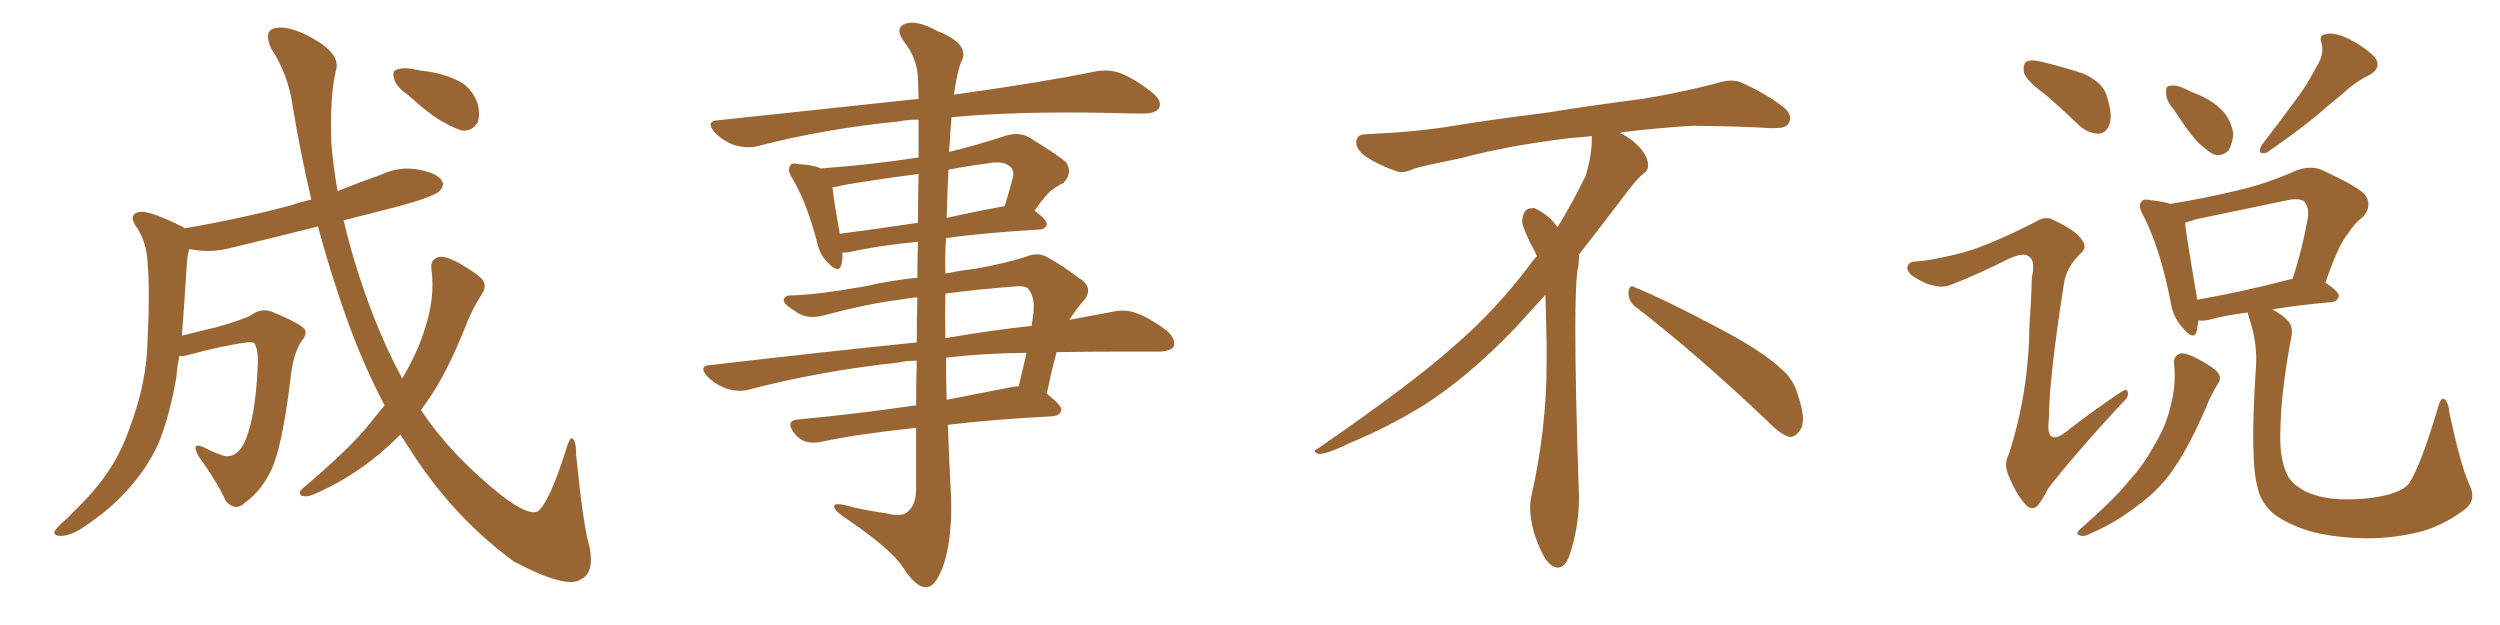 <svg xmlns="http://www.w3.org/2000/svg" xmlns:xlink="http://www.w3.org/1999/xlink" width="600" height="150"><path fill="#996633" padding="10" d="M97.85 22.71L97.85 22.71Q95.21 20.95 94.63 19.04L94.63 19.04Q94.04 17.29 94.92 16.85L94.92 16.85Q96.24 16.11 99.02 16.55L99.02 16.55Q100.78 16.99 102.54 17.14L102.54 17.14Q106.64 17.72 110.16 19.48L110.16 19.48Q113.09 20.95 114.55 24.61L114.55 24.61Q115.28 27.10 114.70 29.30L114.70 29.30Q113.38 31.49 111.04 31.35L111.04 31.35Q109.28 30.91 106.64 29.44L106.64 29.44Q103.27 27.69 97.85 22.71ZM92.29 97.27L92.29 97.27L92.29 97.27Q86.13 85.55 81.59 71.78L81.59 71.78Q78.66 63.13 76.32 54.35L76.32 54.35Q65.92 56.98 56.10 59.33L56.10 59.33Q51.27 60.64 47.17 60.06L47.17 60.06Q46.29 59.91 45.41 59.77L45.41 59.77Q44.97 61.23 44.82 63.57L44.82 63.57Q44.24 72.95 43.65 80.57L43.65 80.57Q47.61 79.54 52.00 78.52L52.00 78.52Q58.59 76.61 60.35 75.59L60.35 75.59Q62.70 73.83 65.33 74.85L65.33 74.85Q71.78 77.49 73.10 78.96L73.10 78.96Q73.83 80.13 72.36 81.88L72.36 81.88Q70.31 84.96 69.73 90.82L69.73 90.82Q67.68 107.81 64.89 113.23L64.89 113.23Q62.55 117.92 58.89 120.56L58.89 120.56Q56.54 122.90 54.20 120.26L54.20 120.26Q52.15 115.72 47.61 109.42L47.61 109.42Q45.70 105.91 48.93 107.37L48.93 107.37Q51.12 108.54 53.76 109.42L53.76 109.42Q56.69 110.01 58.59 106.35L58.59 106.35Q61.23 100.78 61.82 88.48L61.82 88.48Q62.11 83.94 61.08 82.47L61.08 82.47Q60.79 82.03 59.33 82.18L59.33 82.18Q53.47 82.91 44.97 85.25L44.97 85.25Q43.95 85.55 43.07 85.40L43.07 85.40Q42.48 88.18 42.33 90.53L42.33 90.53Q40.72 99.90 37.94 106.64L37.94 106.64Q34.86 113.23 29.59 118.65L29.59 118.65Q26.07 122.46 20.21 126.42L20.21 126.42Q16.99 128.61 14.65 128.61L14.65 128.61Q12.89 128.61 13.04 127.59L13.04 127.59Q13.62 126.56 15.82 124.66L15.82 124.66Q17.72 122.75 20.07 120.41L20.07 120.41Q27.10 113.09 30.18 105.18L30.18 105.18Q34.72 93.90 35.30 84.23L35.30 84.23Q36.04 70.31 35.45 63.57L35.45 63.57Q35.30 58.45 32.96 54.79L32.96 54.79Q30.47 51.42 33.54 50.83L33.54 50.83Q35.89 50.54 43.36 54.20L43.36 54.20Q43.80 54.35 44.38 54.79L44.38 54.79Q58.01 52.44 70.02 49.22L70.02 49.22Q72.07 48.49 74.71 47.90L74.71 47.90Q72.07 36.62 70.17 25.05L70.17 25.05Q69.14 17.87 65.04 11.57L65.04 11.57Q63.13 7.18 66.21 6.74L66.21 6.74Q69.14 6.01 74.85 9.08L74.85 9.08Q82.03 13.04 80.57 17.14L80.57 17.14Q79.10 23.44 79.54 34.57L79.54 34.57Q79.98 39.99 81.01 45.85L81.01 45.85Q86.13 43.80 91.55 41.89L91.55 41.89Q95.95 39.84 100.49 40.72L100.49 40.72Q105.03 41.60 106.05 43.36L106.05 43.36Q106.79 44.53 105.47 45.85L105.47 45.85Q104.00 47.31 95.07 49.66L95.07 49.66Q88.33 51.42 82.47 52.88L82.47 52.88Q84.08 59.77 86.43 66.94L86.43 66.94Q90.82 80.27 96.53 90.82L96.53 90.82Q100.20 84.67 101.95 78.96L101.95 78.96Q104.44 71.48 103.56 64.75L103.56 64.75Q103.13 62.26 105.32 61.67L105.32 61.67Q106.93 61.38 110.16 63.13L110.16 63.13Q114.99 65.92 116.02 67.38L116.02 67.38Q116.75 68.99 115.72 70.46L115.72 70.46Q113.53 73.83 112.06 77.49L112.06 77.49Q107.37 89.50 102.39 96.53L102.39 96.53Q101.66 97.41 101.07 98.44L101.07 98.44Q108.11 109.13 120.41 118.95L120.41 118.95Q126.71 123.78 129.05 122.75L129.05 122.75Q131.84 120.56 135.79 108.11L135.79 108.11Q136.67 105.03 137.26 105.18L137.26 105.18Q138.28 105.62 138.28 109.28L138.28 109.28Q140.04 126.71 141.50 131.25L141.50 131.25Q142.68 137.55 139.45 139.01L139.45 139.01Q136.08 141.50 123.34 134.77L123.34 134.77Q109.72 124.80 99.90 110.16L99.90 110.16Q97.85 107.08 96.09 104.30L96.09 104.30Q93.60 106.79 90.82 109.13L90.82 109.13Q83.79 114.99 75.29 118.65L75.29 118.65Q73.68 119.38 72.36 118.95L72.36 118.95Q71.48 118.36 72.51 117.33L72.51 117.33Q84.08 107.52 88.62 101.81L88.62 101.81Q90.38 99.61 92.29 97.27ZM220.17 71.34L220.17 71.34Q217.38 71.63 215.04 72.07L215.04 72.07Q208.74 72.80 198.05 75.59L198.05 75.59Q193.65 76.90 190.87 74.71L190.87 74.71Q187.94 72.95 188.09 71.92L188.09 71.92Q188.38 70.75 190.28 70.90L190.28 70.90Q197.02 70.61 207.71 68.70L207.71 68.70Q214.01 67.24 220.17 66.65L220.17 66.65Q220.17 62.11 220.31 58.01L220.31 58.01Q210.21 59.03 203.91 60.50L203.91 60.50Q202.73 60.64 202.15 60.64L202.15 60.64Q202.29 62.40 201.86 63.72L201.86 63.72Q201.27 65.77 198.63 62.99L198.63 62.99Q196.73 61.08 196.14 58.30L196.14 58.30Q193.65 48.63 190.14 42.77L190.14 42.77Q188.82 40.72 189.70 39.70L189.70 39.70Q189.99 38.96 191.75 39.40L191.75 39.40Q195.12 39.55 197.02 40.43L197.02 40.43Q209.03 39.55 220.46 37.79L220.46 37.79Q220.46 32.37 220.46 28.71L220.46 28.71Q217.82 28.71 215.63 29.15L215.63 29.15Q197.90 30.91 182.08 35.01L182.08 35.01Q179.59 35.74 176.37 34.86L176.37 34.86Q173.73 33.98 171.53 31.79L171.53 31.79Q169.19 29.00 172.41 28.86L172.41 28.86Q198.34 26.07 220.46 23.73L220.46 23.73Q220.31 19.92 220.31 18.90L220.31 18.90Q220.17 14.06 216.94 9.96L216.94 9.96Q214.60 6.74 217.24 5.71L217.24 5.71Q220.02 4.69 225 7.47L225 7.47Q233.20 10.69 230.57 15.09L230.57 15.09Q229.54 18.16 228.96 22.71L228.96 22.71Q250.05 19.78 262.94 17.14L262.94 17.14Q266.16 16.55 268.95 17.58L268.95 17.58Q272.31 18.90 276.42 22.12L276.42 22.12Q279.05 24.17 278.17 25.93L278.17 25.93Q277.44 27.25 274.37 27.25L274.37 27.25Q270.56 27.25 266.16 27.10L266.16 27.10Q244.19 26.66 228.37 28.13L228.37 28.13Q228.08 31.05 227.93 34.57L227.93 34.57Q227.78 35.45 227.78 36.47L227.78 36.47Q234.38 34.86 241.55 32.52L241.55 32.52Q244.63 31.64 246.97 32.96L246.97 32.96Q253.71 37.06 255.91 38.96L255.91 38.96Q257.52 41.60 255.18 43.95L255.18 43.95Q253.86 44.53 252.54 45.56L252.54 45.56Q251.07 46.58 248.29 50.54L248.29 50.54Q251.22 52.73 251.22 53.76L251.22 53.76Q251.07 54.93 249.61 55.08L249.61 55.08Q236.72 55.81 227.05 57.13L227.05 57.13Q226.76 61.23 226.90 65.63L226.90 65.63Q230.71 64.89 234.38 64.45L234.38 64.45Q241.55 63.13 246.09 61.67L246.09 61.67Q249.17 60.35 251.51 61.82L251.51 61.82Q255.18 63.87 258.84 66.65L258.84 66.65Q262.79 68.99 260.01 72.22L260.01 72.22Q258.11 74.41 256.64 76.76L256.64 76.76Q262.06 75.73 266.89 74.85L266.89 74.85Q269.97 74.12 272.75 75.15L272.75 75.15Q275.98 76.32 280.08 79.39L280.08 79.39Q282.28 81.45 281.69 83.20L281.69 83.20Q280.81 84.38 278.03 84.38L278.03 84.38Q273.78 84.38 269.24 84.38L269.24 84.38Q260.74 84.38 253.56 84.52L253.56 84.52Q252.25 89.50 251.22 94.48L251.22 94.48Q254.74 97.27 254.74 98.29L254.74 98.29Q254.44 99.76 252.69 99.90L252.69 99.90Q238.62 100.63 227.49 101.95L227.49 101.95Q227.78 110.30 228.22 118.65L228.22 118.65Q228.66 129.35 226.32 135.94L226.32 135.94Q224.41 141.06 222.22 140.92L222.22 140.92Q219.87 141.06 216.65 136.08L216.65 136.08Q213.87 131.84 203.61 124.80L203.61 124.80Q200.39 122.75 200.24 121.73L200.24 121.73Q199.80 120.26 204.64 121.73L204.64 121.73Q208.59 122.61 212.70 123.19L212.70 123.19Q216.21 124.07 217.53 123.05L217.53 123.05Q219.73 121.58 219.87 117.63L219.87 117.63Q219.87 109.72 219.87 102.69L219.87 102.69Q205.81 104.15 197.02 106.05L197.02 106.05Q194.97 106.49 193.07 105.91L193.07 105.91Q191.46 105.18 190.43 103.71L190.43 103.71Q188.38 100.78 191.89 100.63L191.89 100.63Q204.79 99.46 219.87 97.27L219.87 97.27Q219.87 91.55 220.02 86.57L220.02 86.57Q217.53 86.57 215.63 87.01L215.63 87.01Q196.73 89.06 179.88 93.46L179.88 93.46Q177.54 94.19 174.46 93.31L174.46 93.31Q171.68 92.29 169.78 90.38L169.78 90.38Q167.43 87.74 170.65 87.60L170.65 87.60Q197.02 84.52 220.02 82.18L220.02 82.18Q220.02 76.32 220.17 71.34ZM227.05 85.84L227.05 85.84Q227.05 90.97 227.20 95.95L227.20 95.95Q234.52 94.48 242.14 93.02L242.14 93.02Q243.46 92.72 244.48 92.72L244.48 92.72Q245.51 88.33 246.39 84.67L246.39 84.67Q235.55 84.81 227.05 85.84ZM226.90 70.46L226.90 70.46Q226.76 75.73 226.90 81.15L226.90 81.15Q237.89 79.25 247.56 78.22L247.56 78.22Q247.85 76.61 248.00 75.29L248.00 75.29Q248.44 71.48 246.97 69.58L246.97 69.58Q246.39 68.55 244.19 68.70L244.19 68.70Q234.52 69.43 226.90 70.46ZM220.31 53.47L220.31 53.47Q220.31 46.73 220.46 41.75L220.46 41.75Q211.38 42.92 202.59 44.38L202.59 44.38Q201.12 44.82 199.80 44.97L199.80 44.97Q200.10 48.05 201.56 56.10L201.56 56.10Q210.50 54.93 220.31 53.47ZM227.64 40.72L227.64 40.72L227.64 40.72Q227.34 46.44 227.20 52.29L227.20 52.29Q233.64 50.83 240.82 49.51L240.82 49.51Q240.97 49.51 241.11 49.51L241.11 49.51Q242.14 46.29 243.16 42.33L243.16 42.33Q243.31 40.87 242.72 40.28L242.72 40.28Q241.11 38.38 236.72 39.26L236.72 39.26Q232.18 39.84 227.64 40.72ZM392.58 73.68L392.58 73.68Q390.82 72.36 390.82 70.17L390.82 70.17Q390.97 68.70 391.70 68.70L391.70 68.70Q391.99 68.70 392.43 68.99L392.43 68.99Q399.32 71.78 411.77 78.37L411.77 78.37Q423.05 84.23 427.59 88.62L427.59 88.62Q430.37 90.97 431.40 94.48L431.40 94.48Q432.71 98.29 432.71 100.63L432.71 100.63Q432.71 102.39 431.98 103.27L431.98 103.27Q430.96 104.88 429.49 104.88L429.49 104.88Q427.15 104.15 424.51 101.37L424.51 101.37Q407.08 84.81 392.58 73.68ZM382.03 33.54L382.03 33.54L382.03 32.67Q379.25 32.96 377.05 33.11L377.05 33.11Q362.26 34.86 350.68 37.94L350.68 37.94Q341.46 39.84 339.55 40.43L339.55 40.43Q337.65 41.31 336.33 41.31L336.33 41.31Q335.74 41.31 335.30 41.16L335.30 41.16Q330.76 39.55 328.13 37.79L328.13 37.79Q325.49 36.04 325.49 34.13L325.49 34.13L325.49 33.98Q325.63 32.37 327.54 32.23L327.54 32.23Q340.43 31.64 348.93 30.18L348.93 30.18Q356.84 28.86 371.92 26.95L371.92 26.95Q379.54 25.63 394.19 23.73L394.19 23.73Q403.13 22.27 411.62 20.07L411.62 20.07Q413.82 19.34 415.43 19.34L415.43 19.34Q416.60 19.34 417.48 19.63L417.48 19.63Q423.93 22.41 428.47 26.07L428.47 26.07Q429.64 27.25 429.64 28.42L429.64 28.42Q429.64 29.00 429.20 29.74L429.20 29.74Q428.61 30.76 425.68 30.76L425.68 30.76L424.95 30.76Q418.21 30.32 406.20 30.18L406.20 30.18Q397.27 30.76 390.09 31.64L390.09 31.64Q389.21 31.79 388.77 31.93L388.77 31.93Q391.41 33.11 393.60 35.45L393.60 35.45Q395.36 37.50 395.51 39.26L395.51 39.26L395.51 39.84Q395.51 41.02 394.34 41.75L394.34 41.75Q393.02 42.77 390.67 45.85L390.67 45.85Q384.23 54.35 378.96 61.08L378.96 61.08L378.96 61.82Q378.96 63.28 378.52 65.33L378.52 65.33Q378.08 69.43 378.08 79.25L378.08 79.25Q378.08 93.46 378.96 119.24L378.96 119.24Q378.96 126.71 376.61 133.45L376.61 133.45Q375.59 136.23 373.83 136.23L373.83 136.23Q372.95 136.23 371.78 135.21L371.78 135.21Q370.02 133.45 368.12 127.73L368.12 127.73Q367.24 124.37 367.24 121.88L367.24 121.88Q367.24 120.26 367.53 119.09L367.53 119.09Q371.19 102.83 371.19 87.01L371.19 87.01L371.19 82.62Q371.04 76.61 370.90 70.75L370.90 70.75Q366.80 75.29 363.57 78.81L363.57 78.81Q352.15 90.67 341.46 97.41L341.46 97.41Q332.81 102.69 323.88 106.35L323.88 106.35Q318.60 108.98 316.41 108.98L316.41 108.98Q315.53 108.54 315.53 108.25L315.53 108.25Q315.53 107.96 316.26 107.67L316.26 107.67Q339.40 91.70 348.78 83.20L348.78 83.20Q358.45 75 366.94 63.87L366.94 63.87Q367.82 62.55 368.85 61.52L368.85 61.52Q368.41 60.35 367.82 59.33L367.82 59.33Q366.65 57.28 365.63 54.49L365.63 54.49Q365.33 53.76 365.33 53.03L365.33 53.03Q365.33 52.00 365.92 50.83L365.92 50.83Q366.50 49.95 367.82 49.95L367.82 49.95L368.26 49.95Q371.19 51.27 373.10 53.61L373.10 53.61Q373.39 53.91 373.83 54.49L373.83 54.49Q377.34 48.78 380.57 42.19L380.57 42.19Q382.03 37.21 382.03 33.54ZM490.72 22.56L490.72 22.56Q486.33 19.34 485.74 17.43L485.74 17.43Q485.45 15.38 486.33 14.79L486.33 14.79Q487.50 14.21 489.84 14.79L489.84 14.79Q495.26 16.11 499.80 17.58L499.80 17.58Q504.49 19.63 505.52 22.71L505.52 22.71Q507.13 27.54 506.25 29.88L506.25 29.88Q505.52 31.93 503.76 32.08L503.76 32.08Q501.27 32.08 499.07 30.18L499.07 30.18Q494.82 26.07 490.72 22.56ZM471.53 60.50L471.53 60.50Q477.69 58.74 488.38 53.32L488.38 53.32Q490.87 51.71 492.63 52.73L492.63 52.73Q498.19 55.22 499.66 57.57L499.66 57.57Q501.12 59.47 499.22 60.94L499.22 60.94Q496.00 64.16 495.41 67.68L495.41 67.68Q491.75 90.97 491.75 100.34L491.75 100.34Q490.72 108.11 496.88 102.83L496.88 102.83Q502.73 98.29 508.89 94.19L508.89 94.19Q510.50 93.02 510.64 94.04L510.64 94.04Q511.08 95.21 509.33 96.68L509.33 96.68Q497.31 109.72 491.60 117.19L491.60 117.19Q489.84 120.56 488.82 121.58L488.82 121.58Q487.35 122.61 485.89 120.85L485.89 120.85Q483.69 118.21 482.23 114.55L482.23 114.55Q480.76 111.47 482.08 109.13L482.08 109.13Q486.91 94.34 487.06 77.93L487.06 77.93Q487.50 72.22 487.65 66.50L487.65 66.50Q488.53 62.70 487.06 61.67L487.06 61.67Q485.74 60.35 481.79 62.26L481.79 62.26Q475.49 65.48 468.46 68.26L468.46 68.26Q466.41 69.14 464.21 68.55L464.21 68.55Q462.01 68.26 458.79 66.06L458.79 66.06Q457.32 64.75 457.91 63.72L457.91 63.72Q458.20 62.70 460.40 62.70L460.40 62.70Q464.36 62.40 471.53 60.50ZM521.78 26.37L521.78 26.37Q519.87 24.17 519.87 22.41L519.87 22.41Q519.73 20.65 520.61 20.65L520.61 20.65Q522.07 20.21 524.27 21.24L524.27 21.24Q525.73 21.97 527.20 22.56L527.20 22.56Q530.86 24.02 533.20 26.37L533.20 26.37Q535.40 28.56 535.99 32.08L535.99 32.08Q535.84 34.42 534.81 36.18L534.81 36.18Q533.20 37.65 531.30 37.06L531.30 37.06Q529.69 36.18 527.78 34.42L527.78 34.42Q525.44 32.08 521.78 26.37ZM555.91 16.11L555.91 16.11Q557.81 13.18 557.23 10.55L557.23 10.55Q556.35 8.35 558.25 8.20L558.25 8.20Q560.16 7.62 563.82 9.38L563.82 9.38Q567.77 11.43 569.97 13.77L569.97 13.77Q571.73 16.26 568.65 18.02L568.65 18.02Q565.28 19.63 562.50 22.27L562.50 22.27Q559.28 24.90 556.05 27.69L556.05 27.69Q551.66 31.35 544.04 36.62L544.04 36.62Q541.41 37.35 542.87 34.72L542.87 34.72Q546.97 29.44 550.63 24.46L550.63 24.46Q553.56 20.65 555.91 16.11ZM521.78 87.45L521.78 87.45Q521.48 85.40 523.39 84.81L523.39 84.81Q524.71 84.67 527.49 86.13L527.49 86.13Q531.59 88.33 532.47 89.65L532.47 89.65Q533.20 90.97 532.18 92.29L532.18 92.29Q530.57 94.92 529.54 97.56L529.54 97.56Q525.73 106.49 522.07 111.91L522.07 111.91Q518.70 117.19 513.28 121.14L513.28 121.14Q507.71 125.54 501.42 128.17L501.42 128.17Q500.10 128.91 499.07 128.47L499.07 128.47Q498.05 128.17 499.07 127.15L499.07 127.15Q507.71 119.53 510.94 115.43L510.94 115.43Q514.45 111.62 516.80 107.23L516.80 107.23Q519.73 102.54 520.75 98.14L520.75 98.14Q522.36 92.43 521.78 87.45ZM592.53 116.02L592.53 116.02Q594.58 119.97 591.50 122.31L591.50 122.31Q586.38 126.12 580.96 127.59L580.96 127.59Q574.66 129.20 567.92 129.20L567.92 129.20Q559.57 129.05 553.71 127.29L553.71 127.29Q548.14 125.39 545.36 123.05L545.36 123.05Q542.43 120.26 541.85 117.04L541.85 117.04Q539.94 110.74 541.41 88.33L541.41 88.33Q541.85 82.62 539.94 76.76L539.94 76.76Q539.50 75.59 539.50 75L539.50 75Q533.79 75.73 530.13 76.76L530.13 76.76Q528.66 77.05 527.64 76.90L527.64 76.90Q527.34 78.52 527.20 79.54L527.20 79.54Q526.46 81.88 523.83 78.66L523.83 78.66Q521.48 76.17 520.90 72.22L520.90 72.22Q518.41 59.47 514.31 51.56L514.31 51.56Q512.99 49.22 514.01 48.34L514.01 48.34Q514.45 47.61 516.21 48.05L516.21 48.05Q519.14 48.34 520.90 48.93L520.90 48.93Q529.10 47.61 537.01 45.70L537.01 45.70Q544.04 44.09 551.22 40.87L551.22 40.87Q554.44 39.70 557.08 40.72L557.08 40.72Q565.14 44.38 567.48 46.58L567.48 46.58Q569.53 49.22 567.19 52.00L567.19 52.00Q565.14 53.47 563.38 56.25L563.38 56.25Q561.18 58.89 558.11 67.82L558.11 67.82Q561.33 70.02 561.33 71.04L561.33 71.04Q561.04 72.36 559.57 72.51L559.57 72.51Q551.22 73.24 545.36 74.27L545.36 74.27Q547.41 75.29 548.88 76.76L548.88 76.76Q550.49 78.22 549.90 81.01L549.90 81.01Q547.41 93.90 547.27 104.00L547.27 104.00Q547.12 110.45 549.02 114.11L549.02 114.11Q550.05 116.16 553.27 117.92L553.27 117.92Q557.08 119.68 561.91 119.82L561.91 119.82Q567.63 119.97 572.17 118.95L572.17 118.95Q576.71 117.92 578.17 116.02L578.17 116.02Q580.96 111.77 585.06 98.00L585.06 98.00Q585.79 95.21 586.67 95.80L586.67 95.80Q587.70 96.68 587.84 99.02L587.84 99.02Q590.63 111.91 592.53 116.02ZM550.05 66.94L550.05 66.94L550.05 66.94Q550.05 66.94 550.20 66.94L550.20 66.94Q552.39 60.50 553.86 52.44L553.86 52.44Q554.30 49.80 552.98 48.34L552.98 48.34Q551.81 47.46 549.02 48.05L549.02 48.05Q538.33 50.24 527.20 52.59L527.20 52.59Q525.73 53.03 524.41 53.47L524.41 53.47Q524.85 57.42 527.20 71.04L527.20 71.04Q527.20 71.48 527.34 71.92L527.34 71.92Q537.60 70.17 550.05 66.94Z"/></svg>